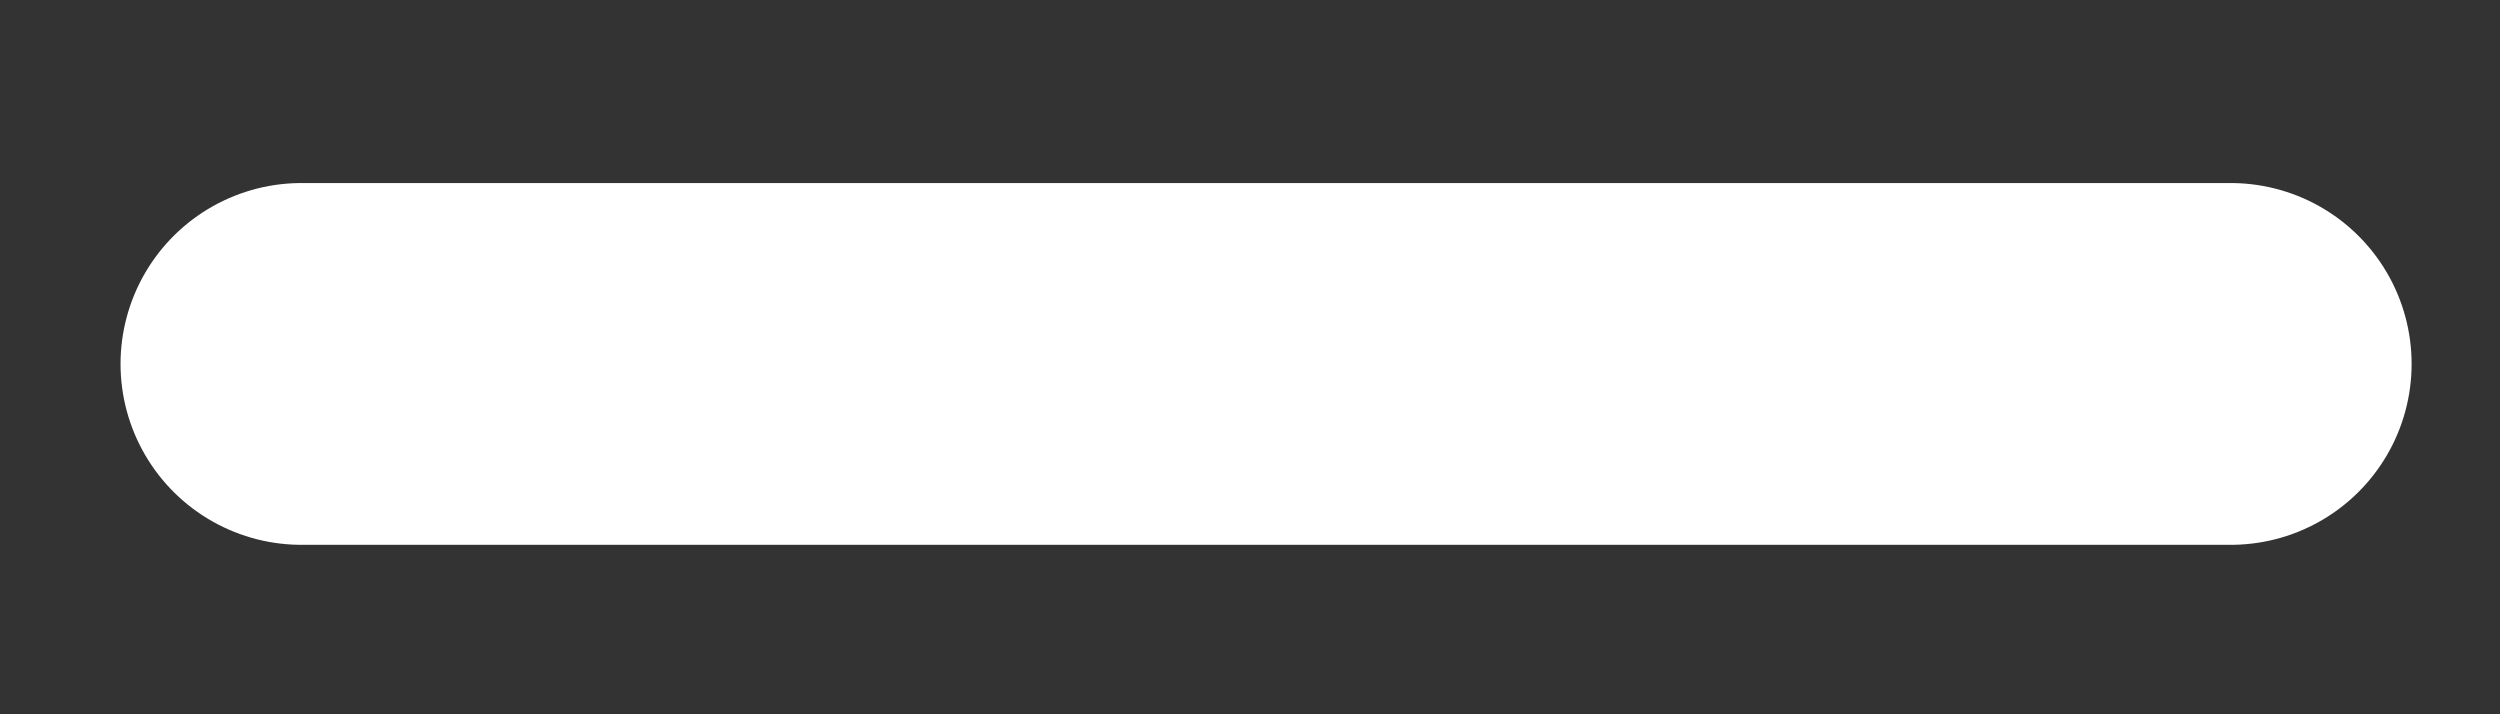 <svg xmlns="http://www.w3.org/2000/svg" width="7" height="2" viewBox="0 0 7 2" fill="none">
<rect x="0" y="0" width="7" height="2" fill="#333333" stroke="none"/>
<path d="M6.246 1.019H3.545H0.844" stroke="white" stroke-width="1.013" stroke-linecap="round"/>
</svg>